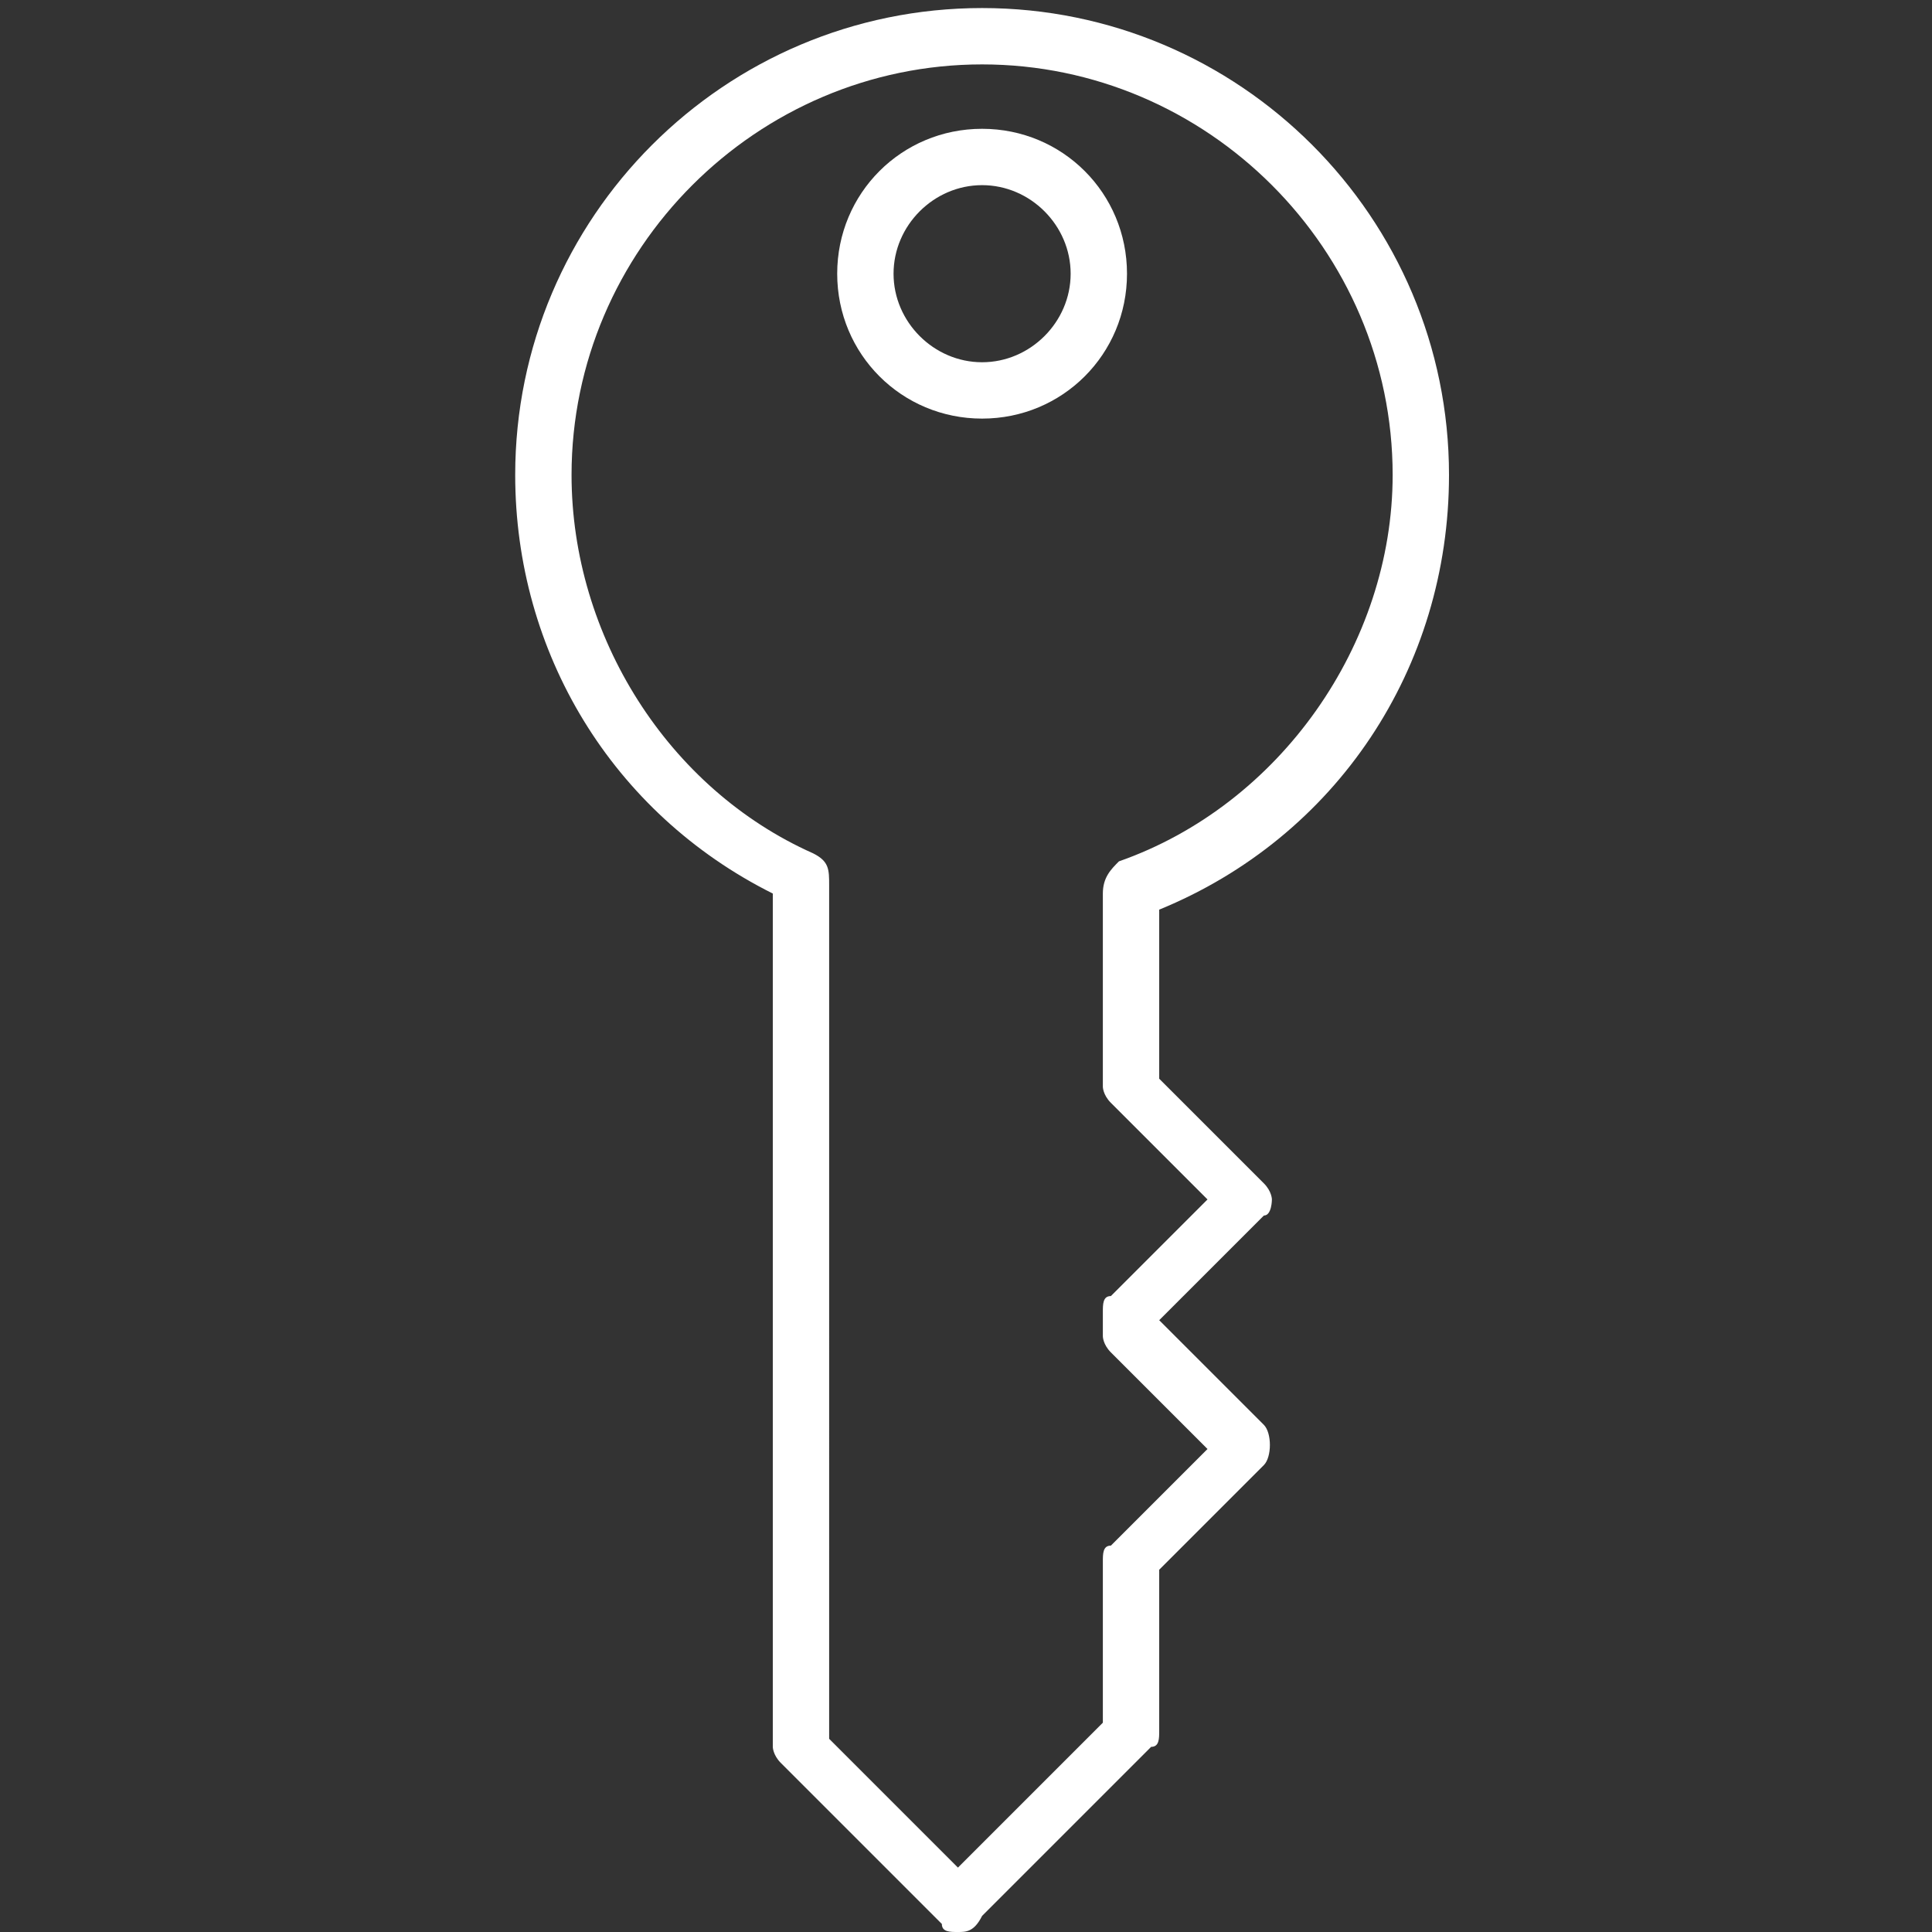 <?xml version="1.0" encoding="utf-8"?>
<!-- Generator: Adobe Illustrator 23.0.3, SVG Export Plug-In . SVG Version: 6.00 Build 0)  -->
<svg version="1.0" id="Layer_1" xmlns="http://www.w3.org/2000/svg" xmlns:xlink="http://www.w3.org/1999/xlink" x="0px" y="0px"
	 viewBox="0 0 24 24" style="enable-background:new 0 0 24 24;" xml:space="preserve">
<rect x="0" y="0" width="24" height="24" fill="#333333" stroke="none"/>
<style type="text/css">
	.st0{fill:#FFFFFF;}
</style>
<g>
	<g>
		<path class="st0" d="M12.2,5.2c-1,0-1.8-0.8-1.8-1.8s0.8-1.8,1.8-1.8s1.8,0.8,1.8,1.8S13.2,5.2,12.2,5.2z M12.2,2.3
			c-0.6,0-1.1,0.5-1.1,1.1s0.5,1.1,1.1,1.1s1.1-0.5,1.1-1.1S12.8,2.3,12.2,2.3z"/>
	</g>
	<g>
		<path class="st0" d="M11.9,24c-0.1,0-0.2,0-0.2-0.1l-2-2c-0.1-0.1-0.1-0.2-0.1-0.2V11.1c-2-1-3.2-3-3.2-5.2c0-3.2,2.6-5.8,5.8-5.8
			c3.2,0,5.8,2.6,5.8,5.8c0,2.4-1.4,4.5-3.6,5.4v2.1l1.3,1.3c0.1,0.1,0.1,0.2,0.1,0.2s0,0.2-0.1,0.2l-1.3,1.3v0l1.3,1.3
			c0.1,0.1,0.1,0.4,0,0.5l-1.3,1.3v2c0,0.1,0,0.2-0.1,0.2l-2.1,2.1C12.1,24,12,24,11.9,24z M10.3,21.6l1.6,1.6l1.8-1.8v-2
			c0-0.1,0-0.2,0.1-0.2L15,18l-1.2-1.2c-0.1-0.1-0.1-0.2-0.1-0.2v-0.3c0-0.1,0-0.2,0.1-0.2l1.2-1.2l-1.2-1.2
			c-0.1-0.1-0.1-0.2-0.1-0.2v-2.4c0,0,0,0,0,0c0-0.2,0.1-0.3,0.2-0.4c2-0.7,3.4-2.7,3.4-4.8c0-2.8-2.3-5.1-5.1-5.1
			c-2.8,0-5.1,2.3-5.1,5.1c0,2,1.2,3.9,3,4.7c0.2,0.1,0.2,0.2,0.2,0.4c0,0,0,0,0,0V21.6z"/>
	</g>
</g>
</svg>
